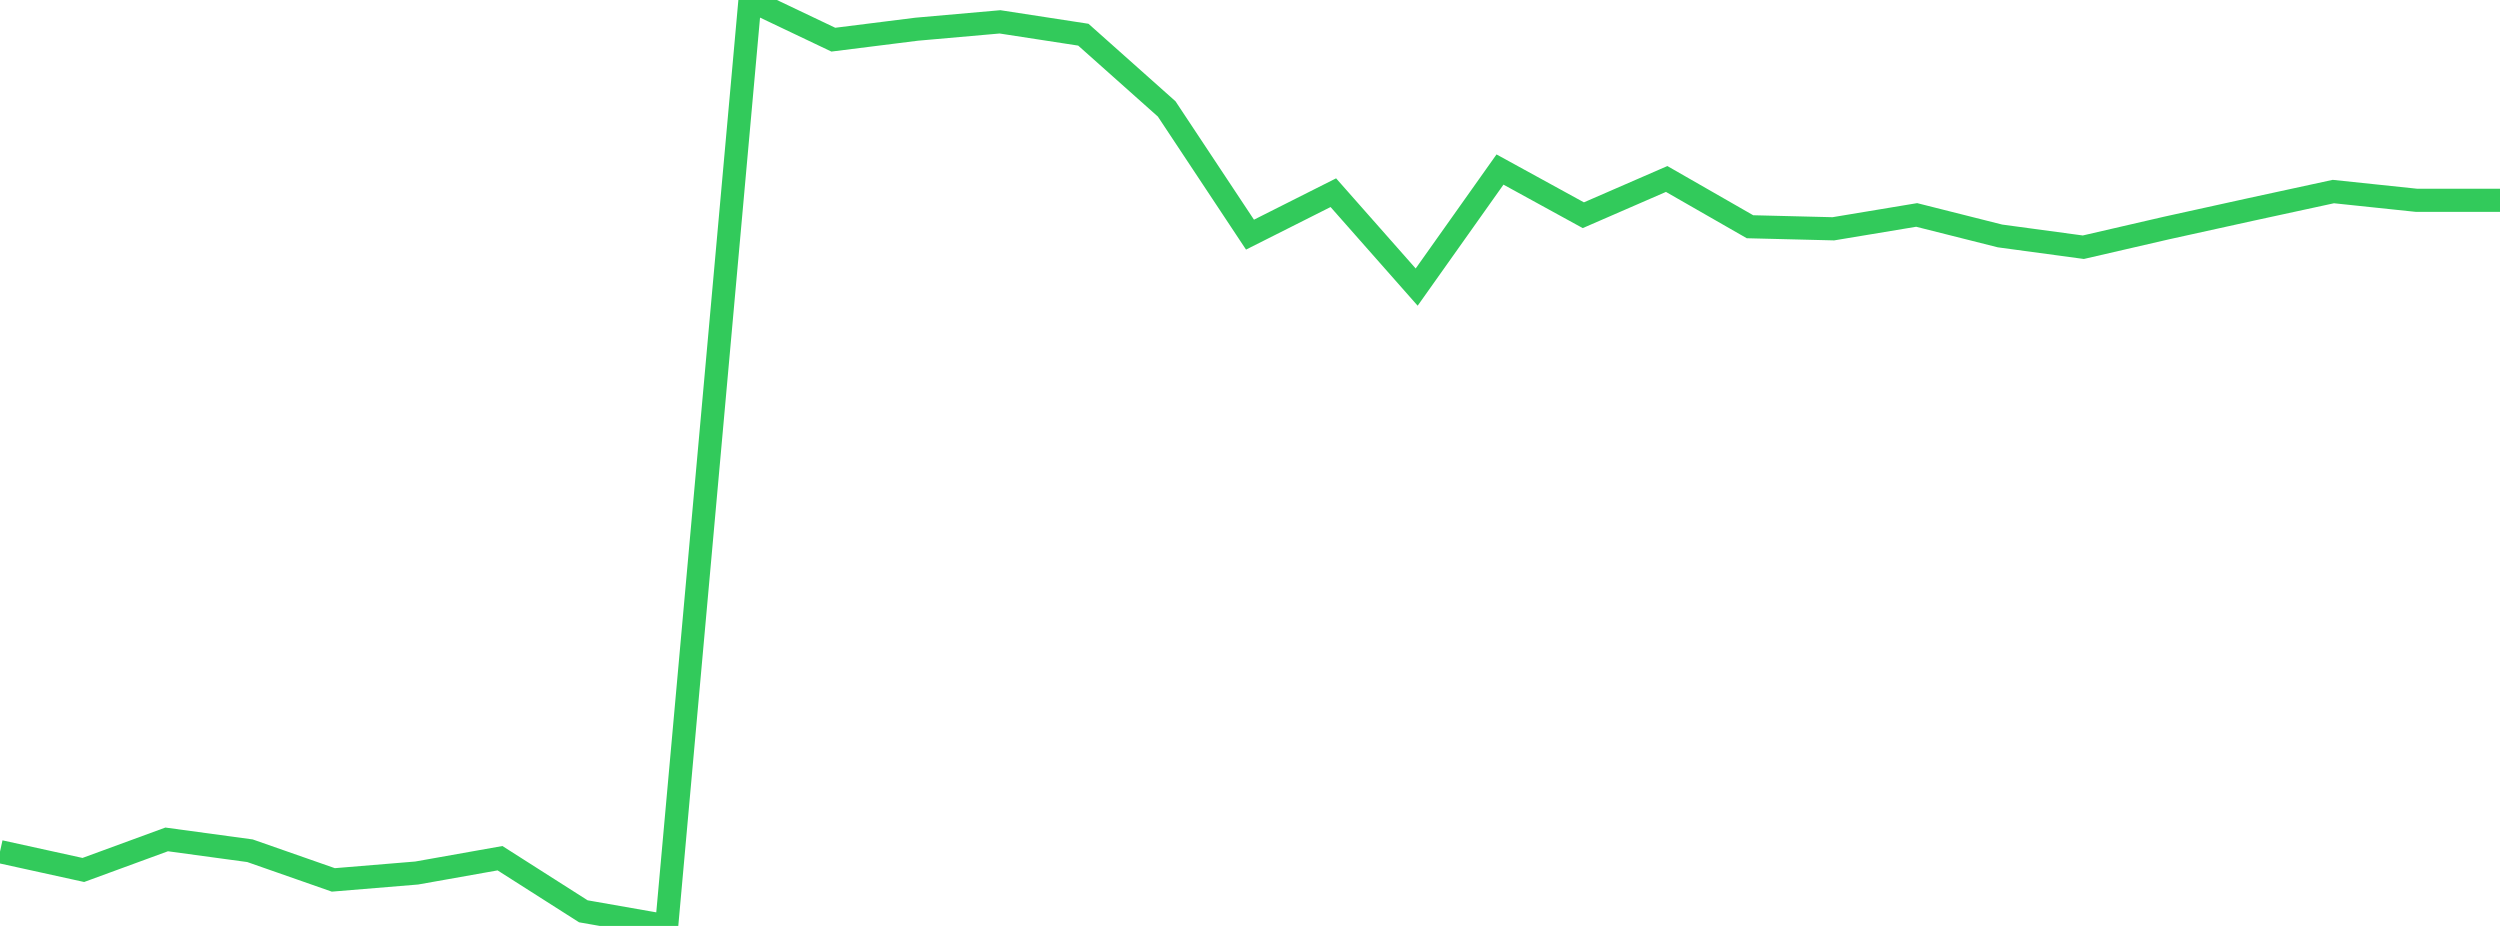 <?xml version="1.0" standalone="no"?>
<!DOCTYPE svg PUBLIC "-//W3C//DTD SVG 1.1//EN" "http://www.w3.org/Graphics/SVG/1.1/DTD/svg11.dtd">

<svg width="135" height="50" viewBox="0 0 135 50" preserveAspectRatio="none" 
  xmlns="http://www.w3.org/2000/svg"
  xmlns:xlink="http://www.w3.org/1999/xlink">


<polyline points="0.0, 45.989 4.5, 46.978 9.0, 45.328 13.5, 45.94 18.0, 47.515 22.5, 47.143 27.0, 46.343 31.5, 49.21 36.0, 50.0 40.5, 0.0 45.0, 2.142 49.5, 1.577 54.0, 1.18 58.5, 1.873 63.0, 5.881 67.5, 12.671 72.0, 10.405 76.5, 15.503 81.0, 9.155 85.5, 11.622 90.0, 9.665 94.5, 12.244 99.0, 12.355 103.5, 11.607 108.0, 12.741 112.5, 13.35 117.0, 12.311 121.5, 11.32 126.0, 10.344 130.5, 10.817 135.0, 10.817" fill="none" stroke="#32ca5b" stroke-width="1.25"/>

</svg>